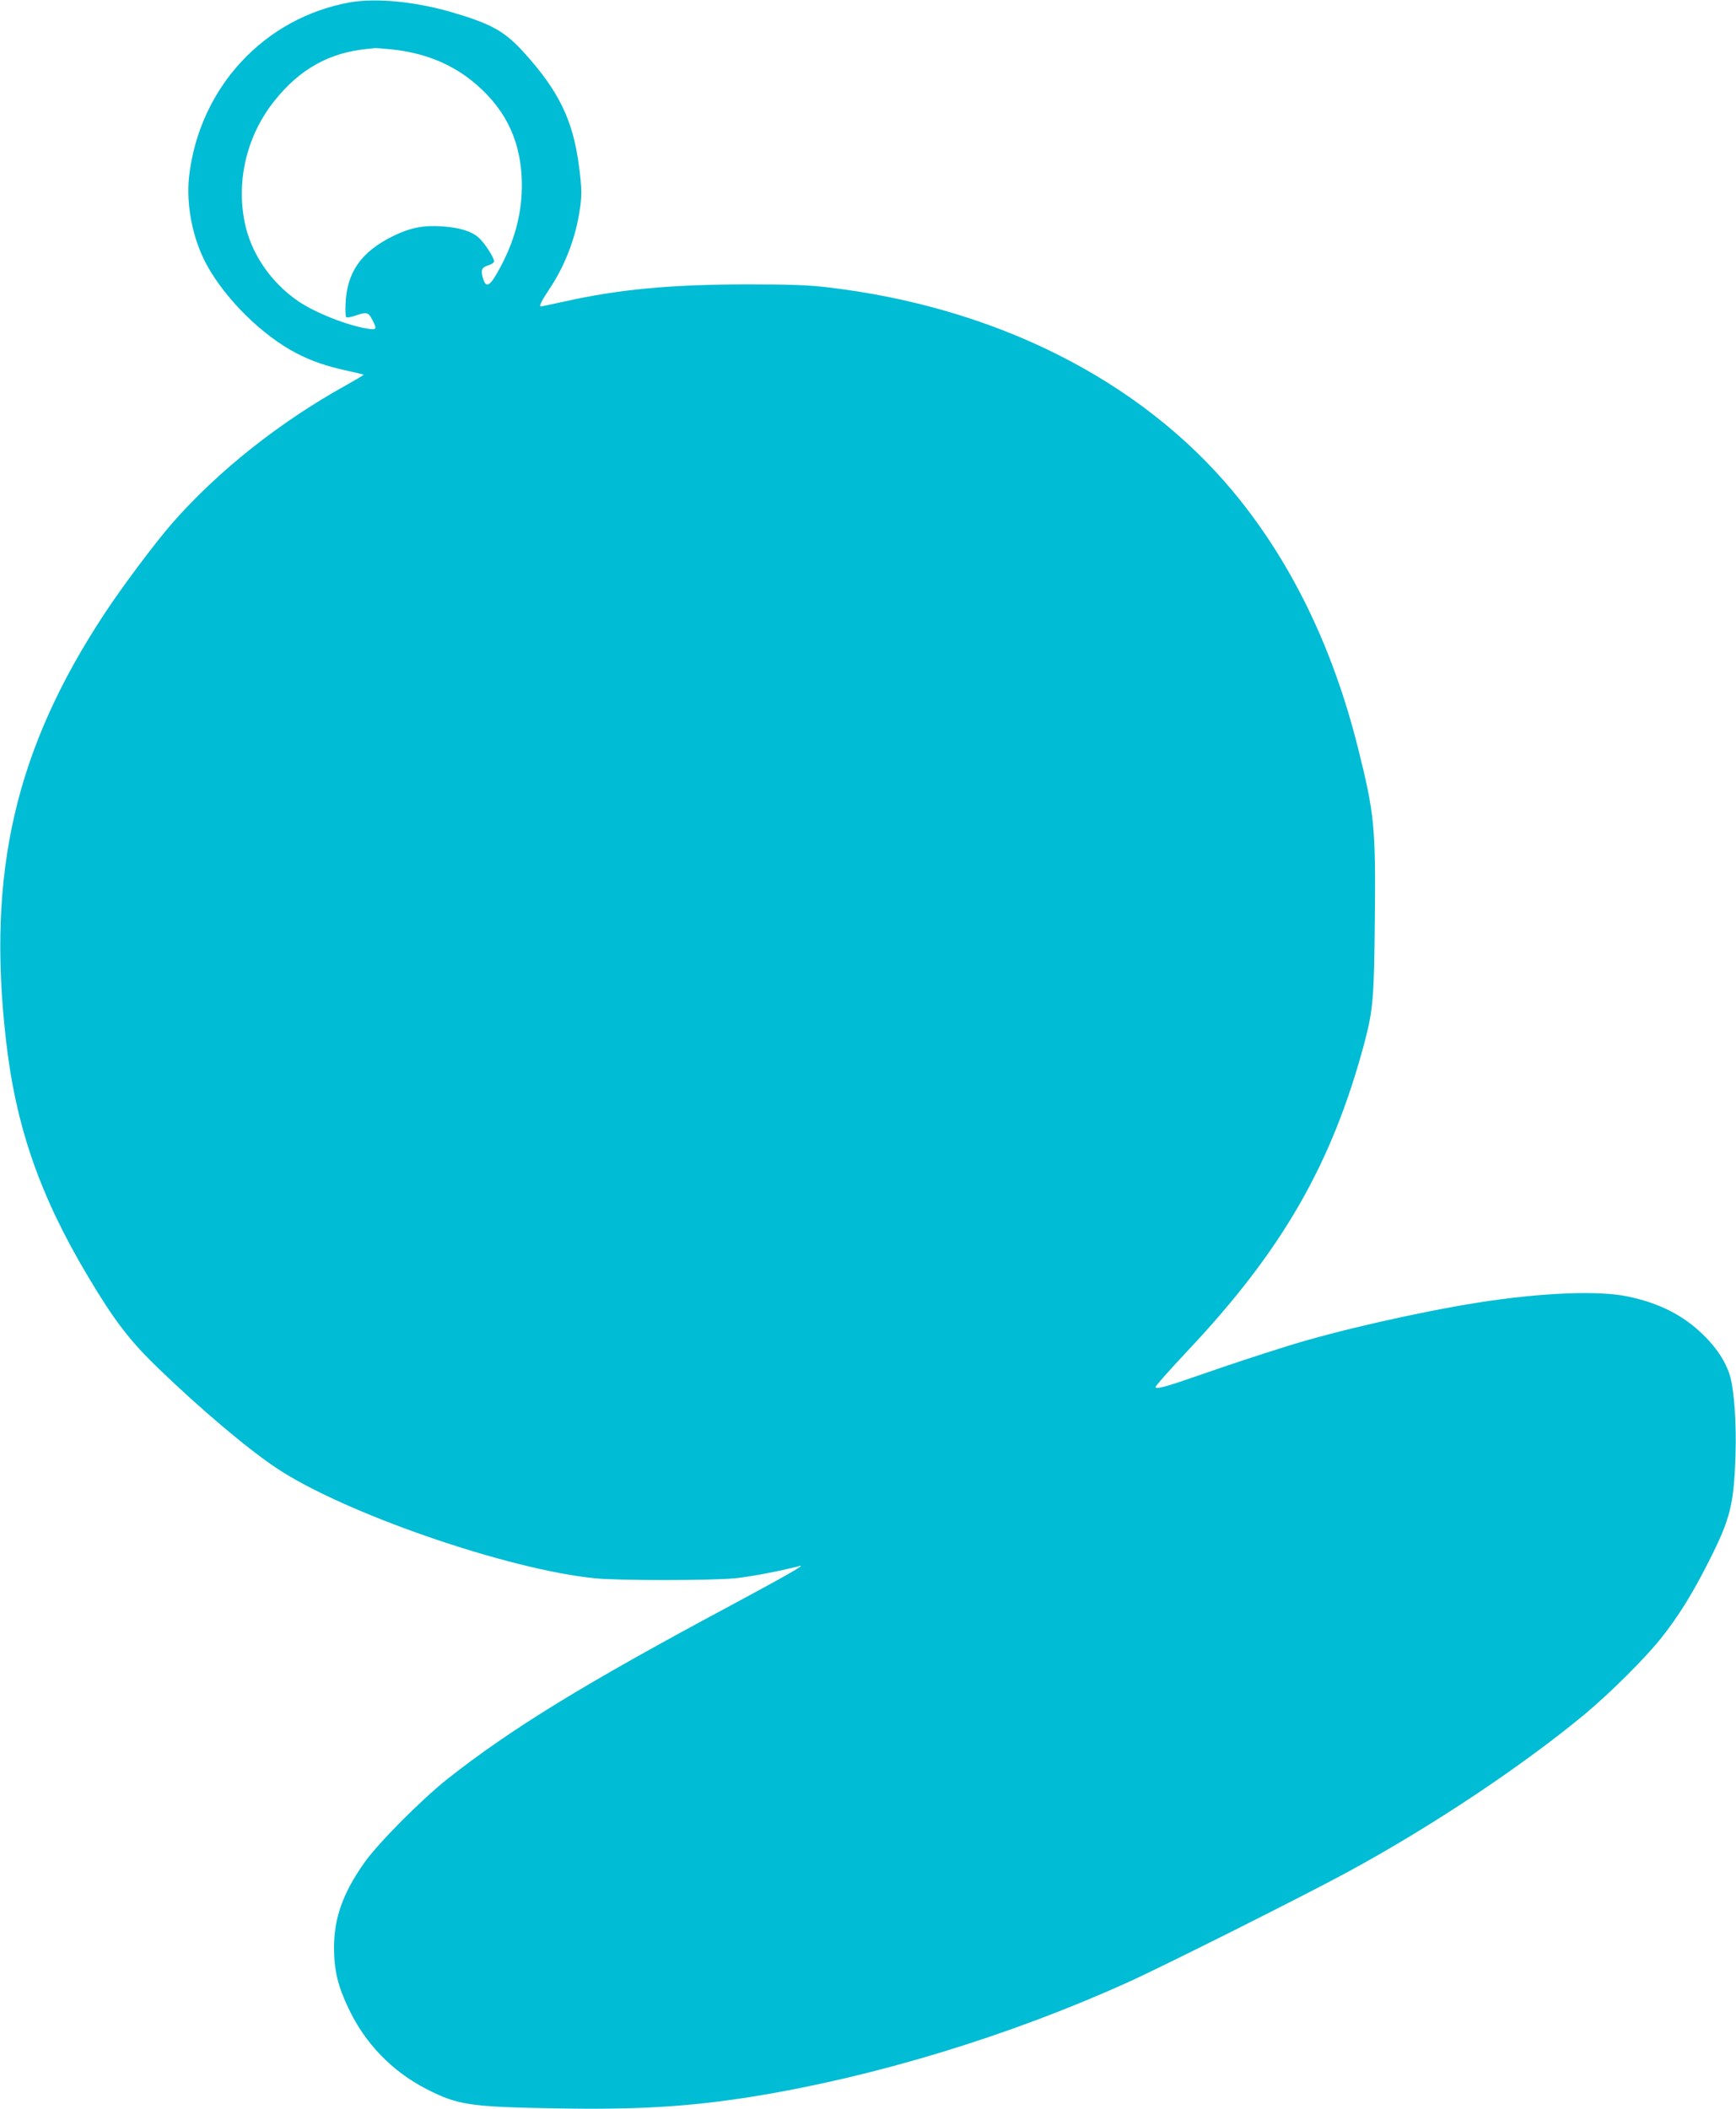 <?xml version="1.0" standalone="no"?>
<!DOCTYPE svg PUBLIC "-//W3C//DTD SVG 20010904//EN"
 "http://www.w3.org/TR/2001/REC-SVG-20010904/DTD/svg10.dtd">
<svg version="1.0" xmlns="http://www.w3.org/2000/svg"
 width="1054pt" height="1280pt" viewBox="0 0 1054 1280"
 preserveAspectRatio="xMidYMid meet">
<g transform="translate(0,1280) scale(0.1,-0.1)"
fill="#00bcd4" stroke="none">
<path d="M2127 12786 c-523 -93 -917 -518 -979 -1057 -19 -174 22 -381 108
-538 114 -207 335 -426 542 -534 90 -47 184 -80 310 -107 53 -12 98 -22 100
-24 1 -2 -46 -30 -105 -63 -405 -224 -779 -521 -1058 -839 -105 -121 -299
-379 -411 -549 -541 -821 -714 -1568 -598 -2585 59 -525 205 -945 497 -1435
161 -270 254 -392 431 -562 249 -241 539 -486 713 -602 408 -273 1406 -618
1937 -670 141 -14 697 -14 846 0 93 9 283 45 395 75 41 11 -80 -58 -430 -246
-882 -472 -1323 -743 -1710 -1048 -156 -124 -422 -391 -503 -507 -131 -185
-185 -339 -184 -520 1 -134 23 -228 87 -362 101 -215 266 -385 475 -492 189
-97 264 -108 785 -117 495 -9 807 10 1192 71 741 119 1560 368 2278 693 226
102 1071 526 1340 672 507 275 1061 644 1440 959 152 127 360 334 458 456 107
134 193 273 293 471 130 257 151 342 161 644 6 186 -7 377 -31 471 -23 85 -80
176 -166 259 -120 117 -265 191 -455 231 -176 38 -525 24 -907 -36 -356 -56
-860 -170 -1163 -265 -173 -54 -340 -109 -518 -171 -215 -75 -274 -91 -282
-79 -3 5 83 102 191 217 580 614 883 1142 1079 1878 51 194 58 270 62 740 6
563 -2 647 -102 1045 -154 616 -410 1139 -762 1561 -564 675 -1442 1116 -2458
1235 -116 14 -228 18 -495 18 -461 -1 -773 -30 -1103 -104 -75 -16 -139 -30
-142 -30 -14 0 0 30 50 105 90 134 152 291 180 451 19 108 19 154 0 297 -36
277 -122 454 -332 686 -119 132 -199 176 -441 247 -224 65 -458 87 -615 60z
m253 -286 c189 -20 350 -83 482 -188 194 -155 292 -343 305 -583 10 -186 -31
-364 -124 -541 -68 -129 -92 -144 -112 -72 -13 47 -6 61 35 74 19 6 34 17 34
23 0 24 -59 114 -94 145 -44 39 -117 61 -221 68 -115 8 -195 -8 -301 -60 -193
-96 -279 -220 -286 -413 -2 -39 0 -74 4 -78 4 -4 28 0 54 9 70 24 81 21 104
-24 30 -58 27 -63 -26 -55 -121 18 -317 95 -422 166 -171 117 -291 295 -328
487 -49 257 18 525 183 731 153 192 333 292 563 314 19 2 40 4 45 5 6 1 53 -3
105 -8z"/>
</g>
</svg>
